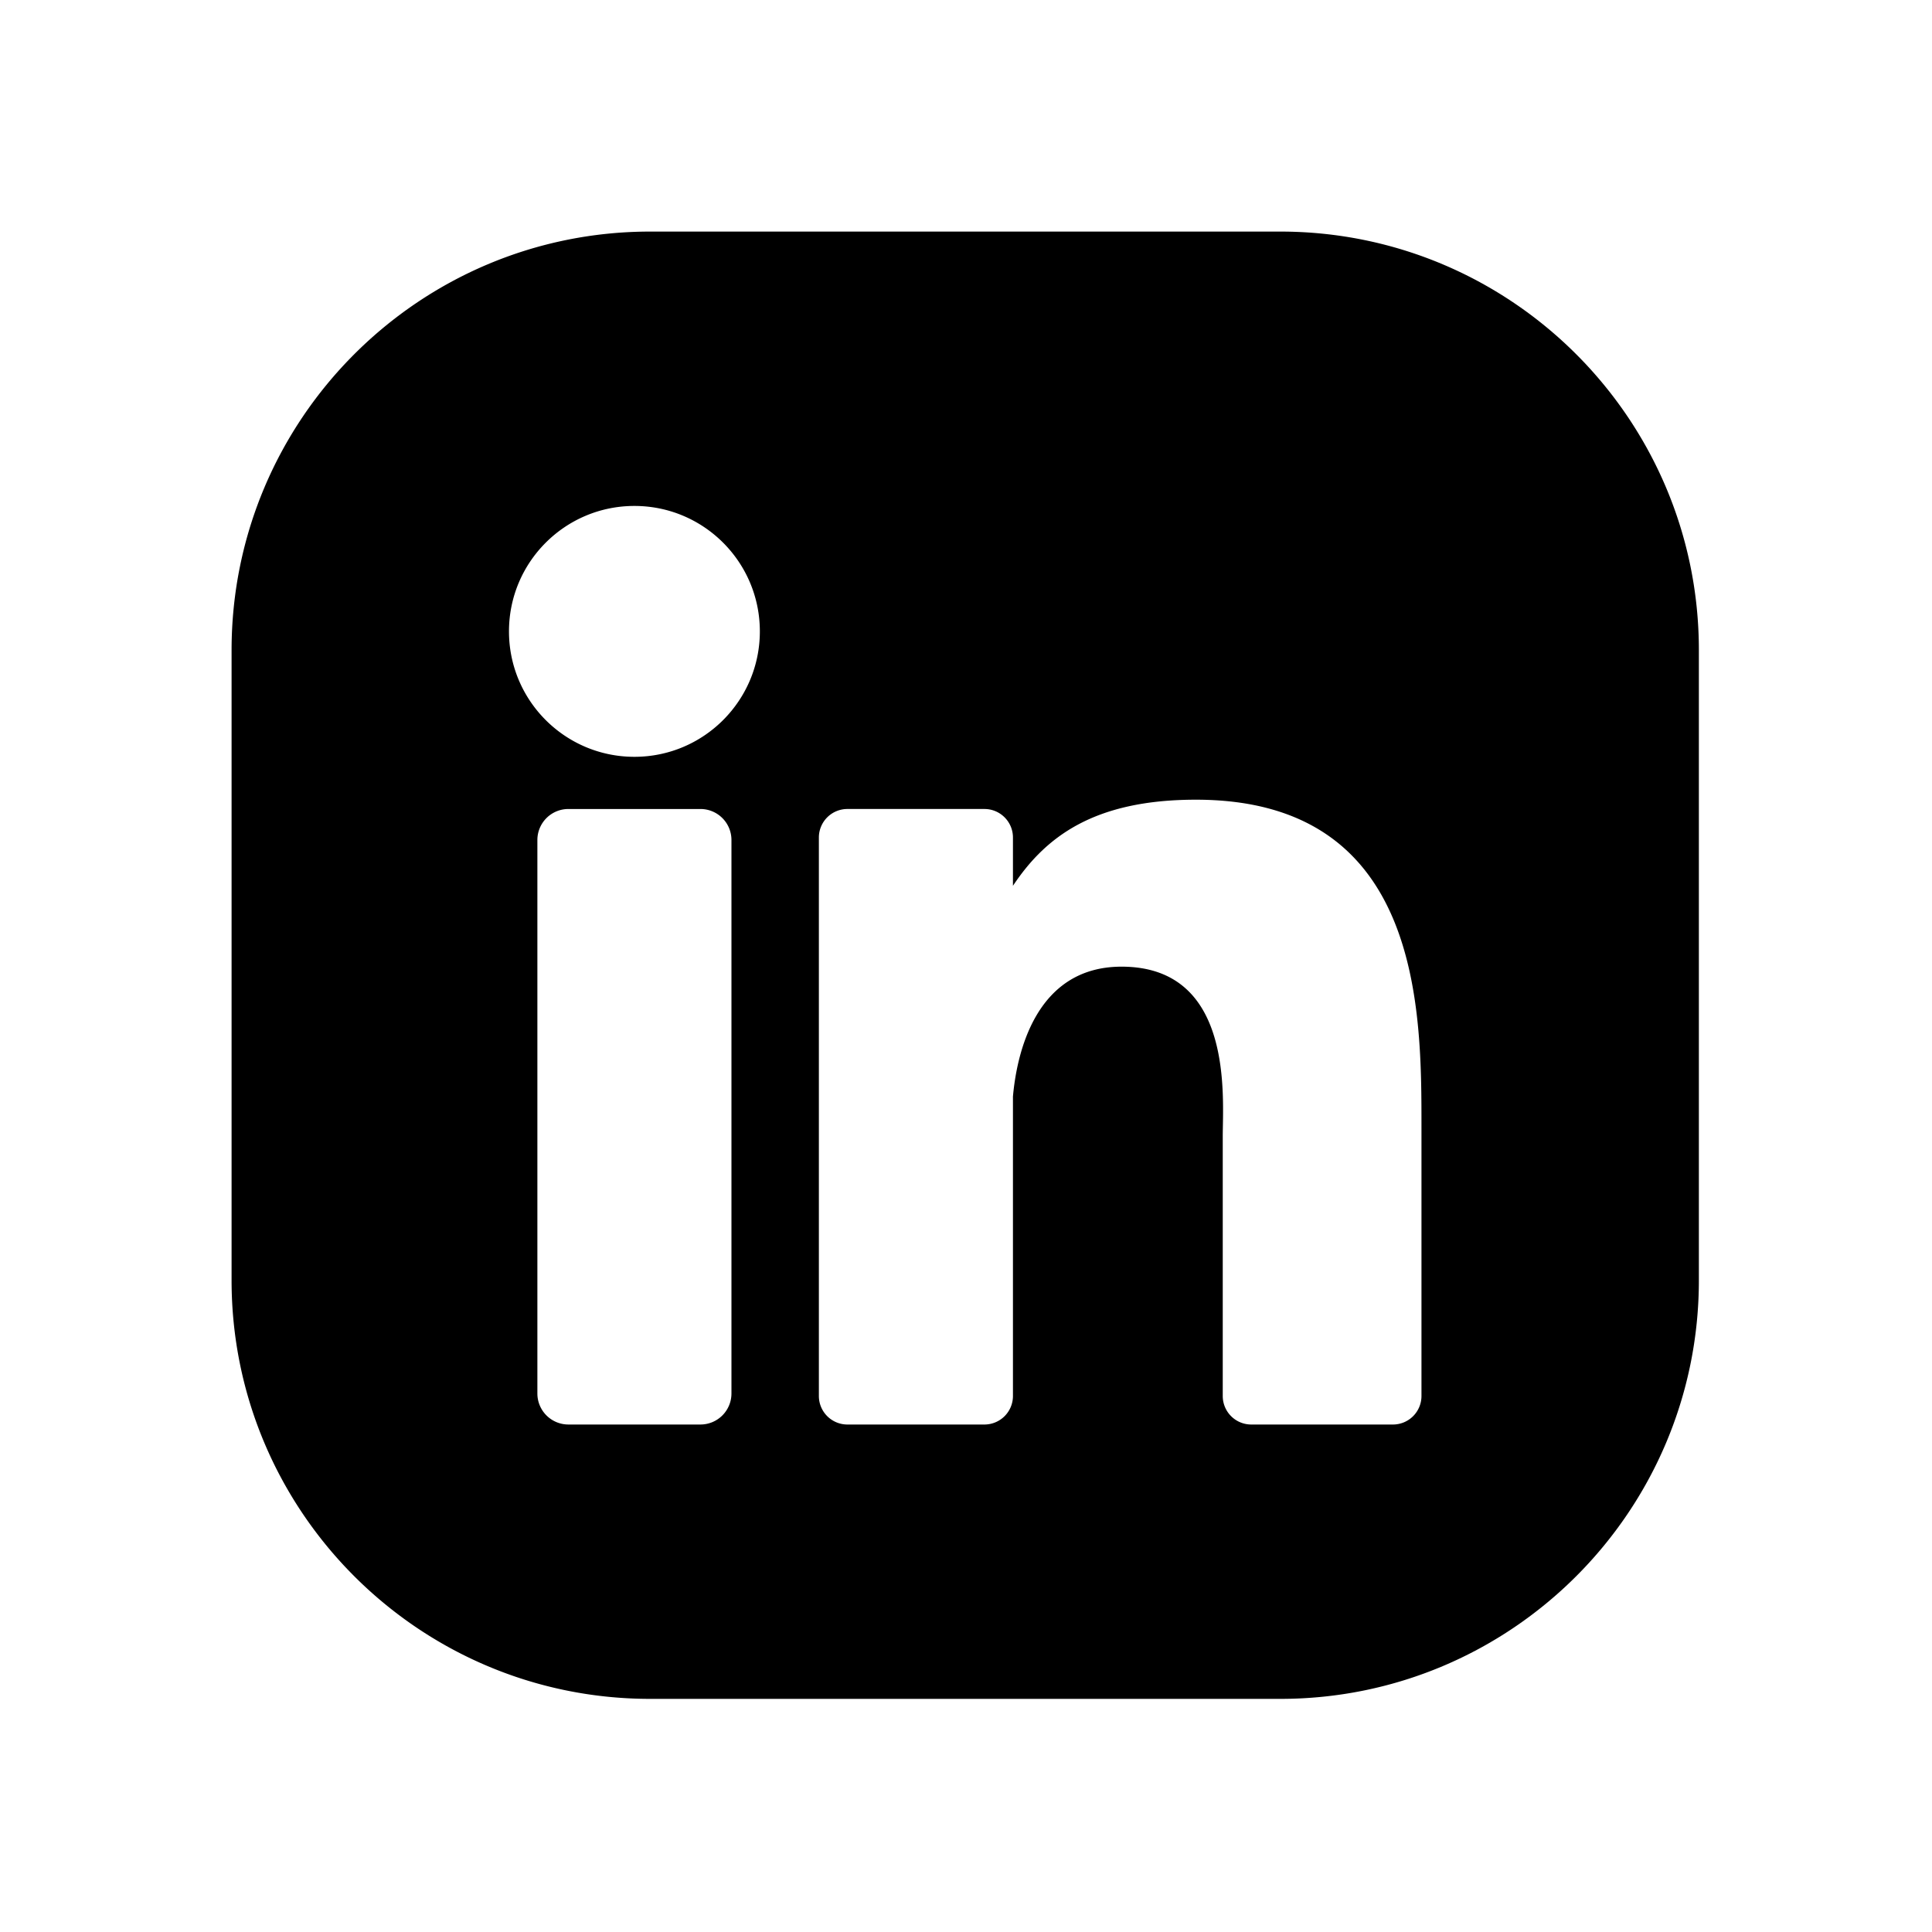 <svg xmlns="http://www.w3.org/2000/svg" xml:space="preserve" fill-rule="evenodd" stroke-linejoin="round" stroke-miterlimit="2" clip-rule="evenodd" viewBox="0 0 417 417">
  <path fill="none" d="M0 0h416.667v416.667H0z"/>
  <path d="M366.682 140.33v136.007c0 49.863-40.483 90.345-90.346 90.345H140.33c-49.863 0-90.346-40.482-90.346-90.345V140.33c0-49.863 40.483-90.346 90.346-90.346h136.006c49.863 0 90.346 40.483 90.346 90.346Zm-229.75 23.02c14.953 0 27.073-12.122 27.073-27.074 0-14.953-12.12-27.074-27.073-27.074-14.953 0-27.074 12.12-27.074 27.074 0 14.952 12.121 27.074 27.074 27.074Zm169.876 137.96v-57.82c0-25.135.281-70.884-48.687-70.884-22.114 0-32.499 8.095-39.488 18.583v-10.422c0-3.4-2.756-6.156-6.156-6.156H182.9a6.156 6.156 0 0 0-6.155 6.156V301.31a6.156 6.156 0 0 0 6.155 6.156h29.577a6.156 6.156 0 0 0 6.156-6.156v-64.632c.768-8.684 4.591-28.035 23.438-28.035 24.297 0 21.845 28.272 21.845 36.63v56.037a6.156 6.156 0 0 0 6.156 6.156h30.581a6.156 6.156 0 0 0 6.155-6.156Zm-148.932-.54V181.307a6.695 6.695 0 0 0-6.695-6.695h-28.499a6.695 6.695 0 0 0-6.695 6.695V300.77a6.696 6.696 0 0 0 6.695 6.695h28.5a6.696 6.696 0 0 0 6.694-6.695Z"/>
</svg>
